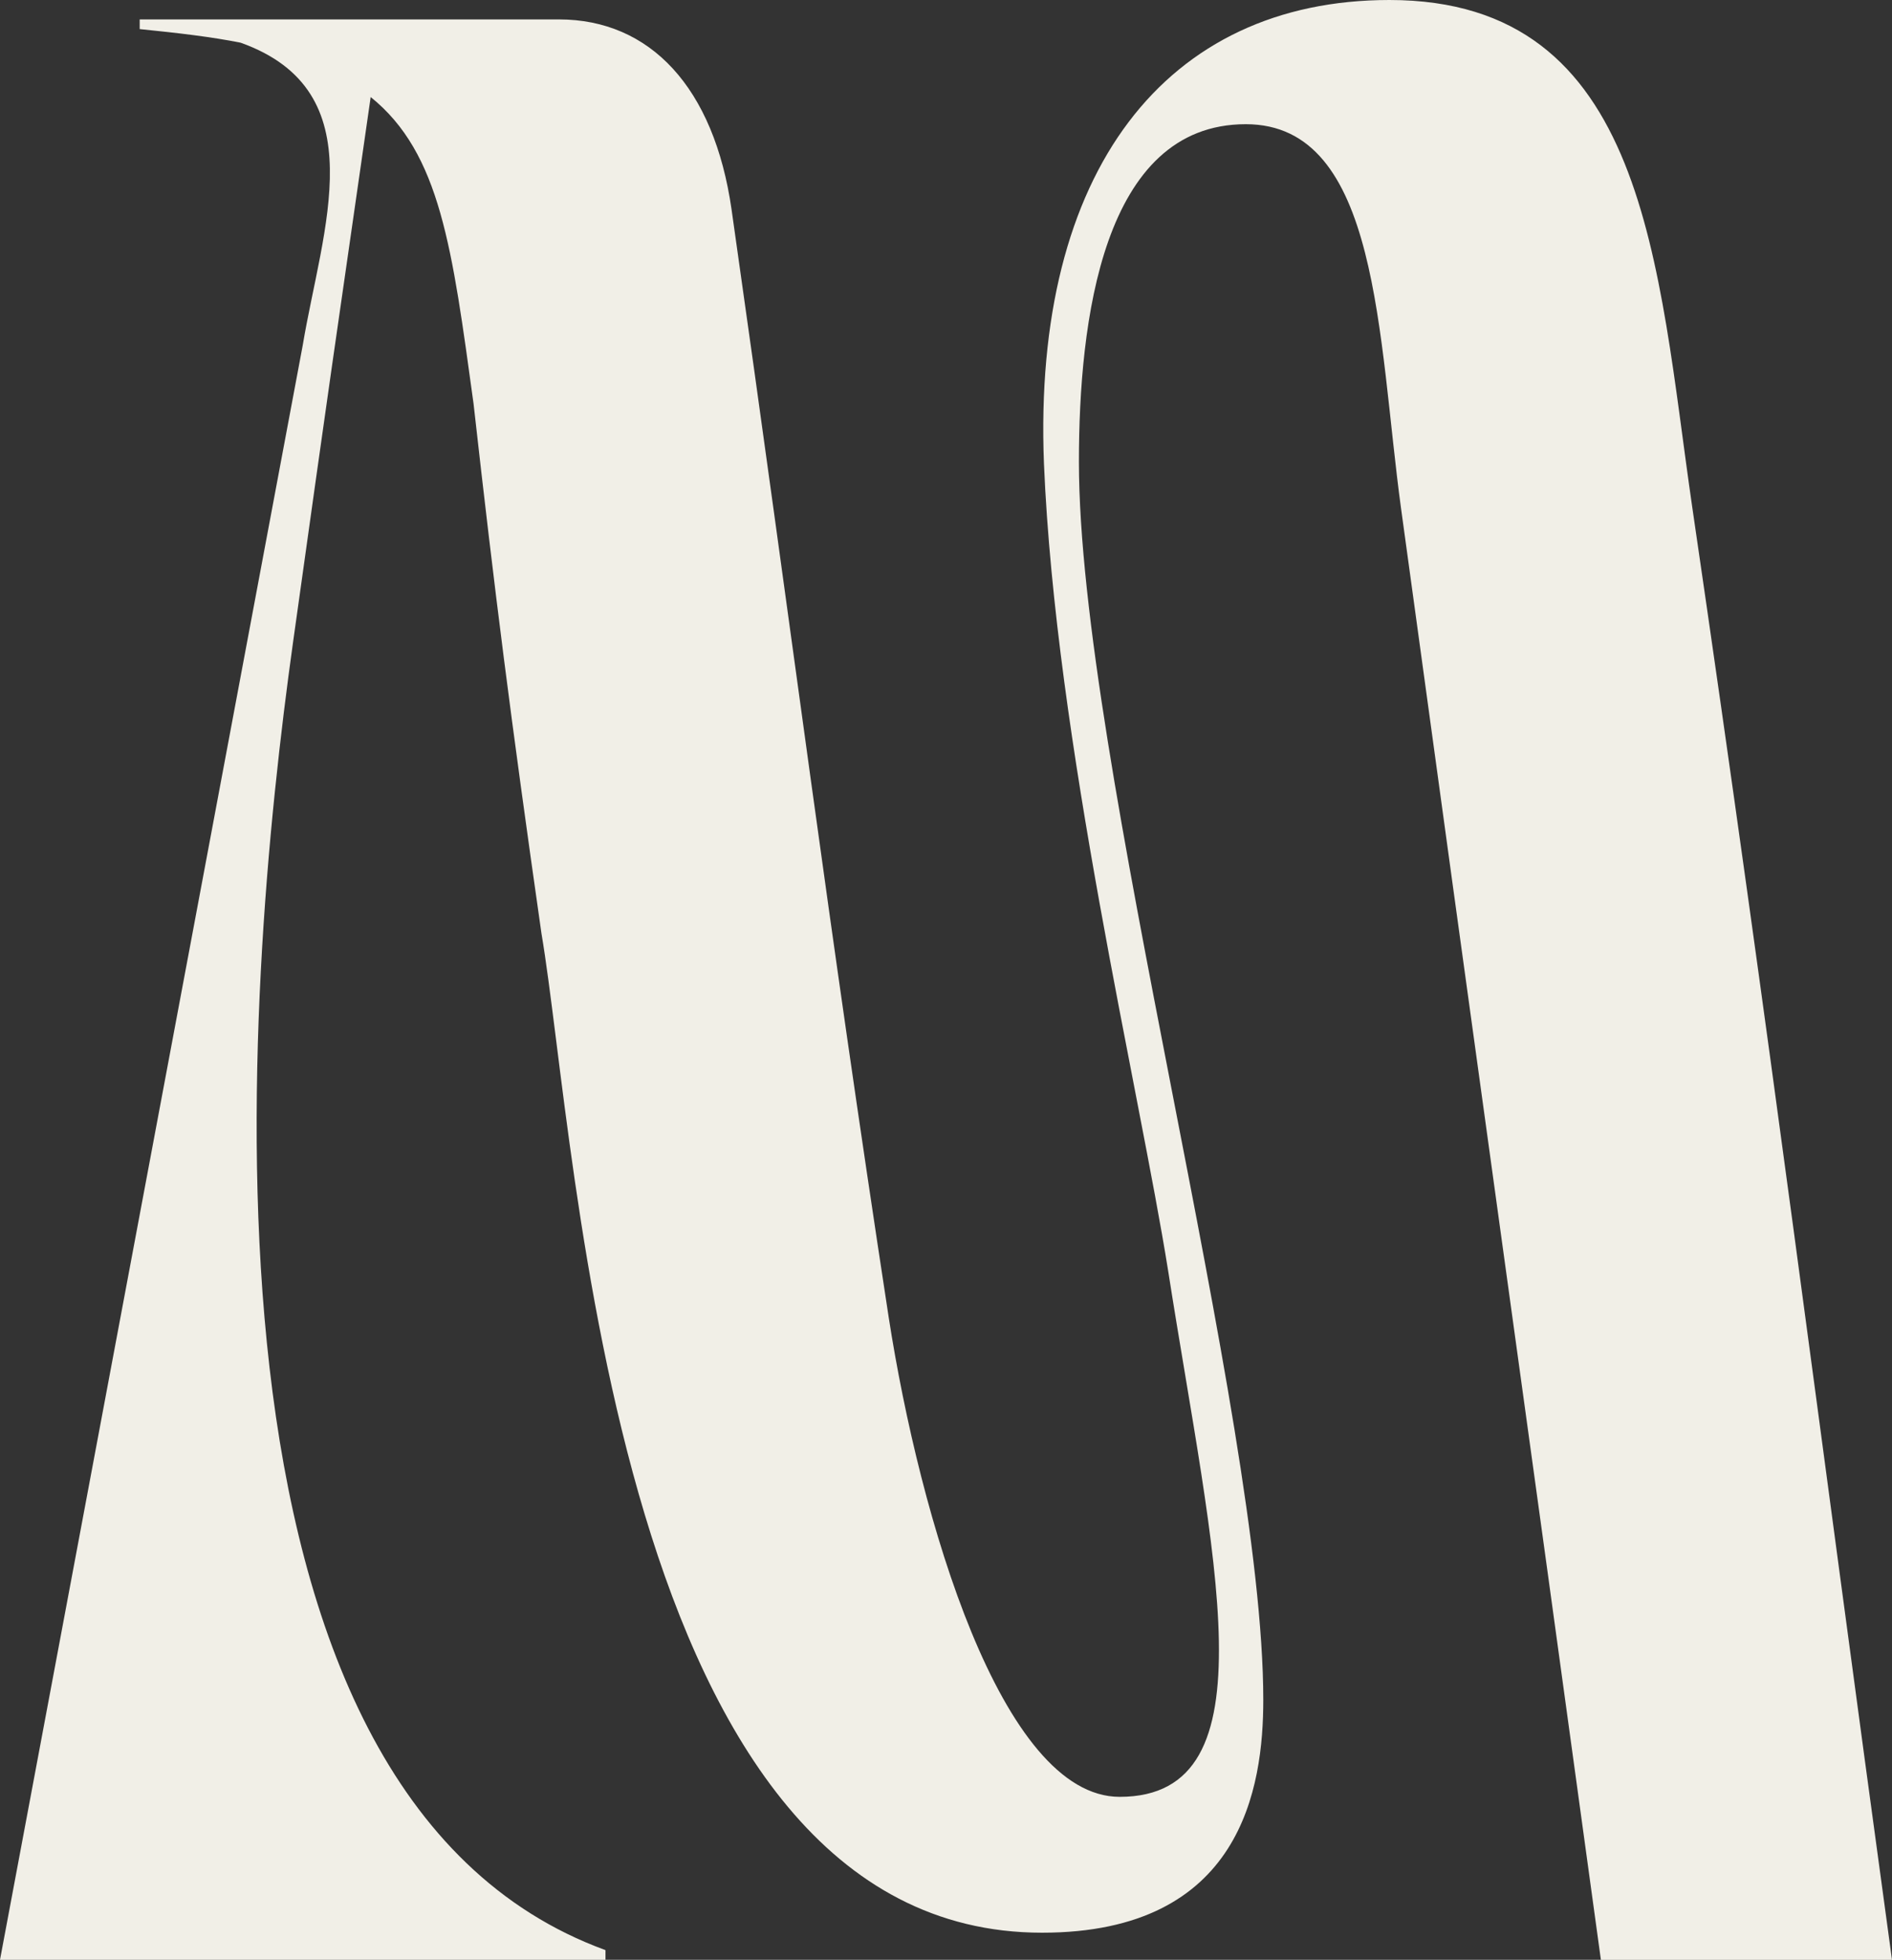 <svg viewBox="0 0 332.38 344.31" xmlns="http://www.w3.org/2000/svg" id="Layer_2"><rect x="0" y="0" width="332.38" height="344.31" fill="#333333" stroke="none"/><defs><style>.cls-1{fill:#f1efe7;stroke-width:0px;}</style></defs><g id="Layer_1-2"><path d="M0,344.31L53.18,60.68c3.41-20.45,12.95-44.66-10.91-53.18-5.11-1.02-10.91-1.7-17.73-2.39v-1.7h73.64c16.02,0,27.27,11.93,30.34,33.41,11.25,79.09,16.7,123.41,27.61,194.66,5.45,35.11,19.77,84.2,40.57,84.2,27.27,0,16.36-42.27,8.52-92.39-5.11-32.05-19.77-93.07-21.82-141.82C181.36,30,204.88,0,244.09,0c45.34,0,47.04,46.7,53.18,88.98,14.32,97.84,21.48,155.79,35.11,255.34h-51.14c-13.64-99.54-21.82-157.84-35.11-255-4.09-30-3.75-67.5-27.27-67.5-25.23,0-29.32,34.77-29.32,59.32,0,52.16,32.39,168.07,32.39,217.5,0,15.34-3.75,40.91-38.86,40.91-75.34,0-81.48-137.38-87.95-175.57-5.45-38.18-8.18-59.66-11.93-93.07-3.75-27.27-5.79-43.98-18.07-53.86-6.82,47.39-6.82,47.04-13.64,95.79-8.52,61.02-20.79,202.16,54.89,229.77v1.7H0Z" class="cls-1"></path></g></svg>